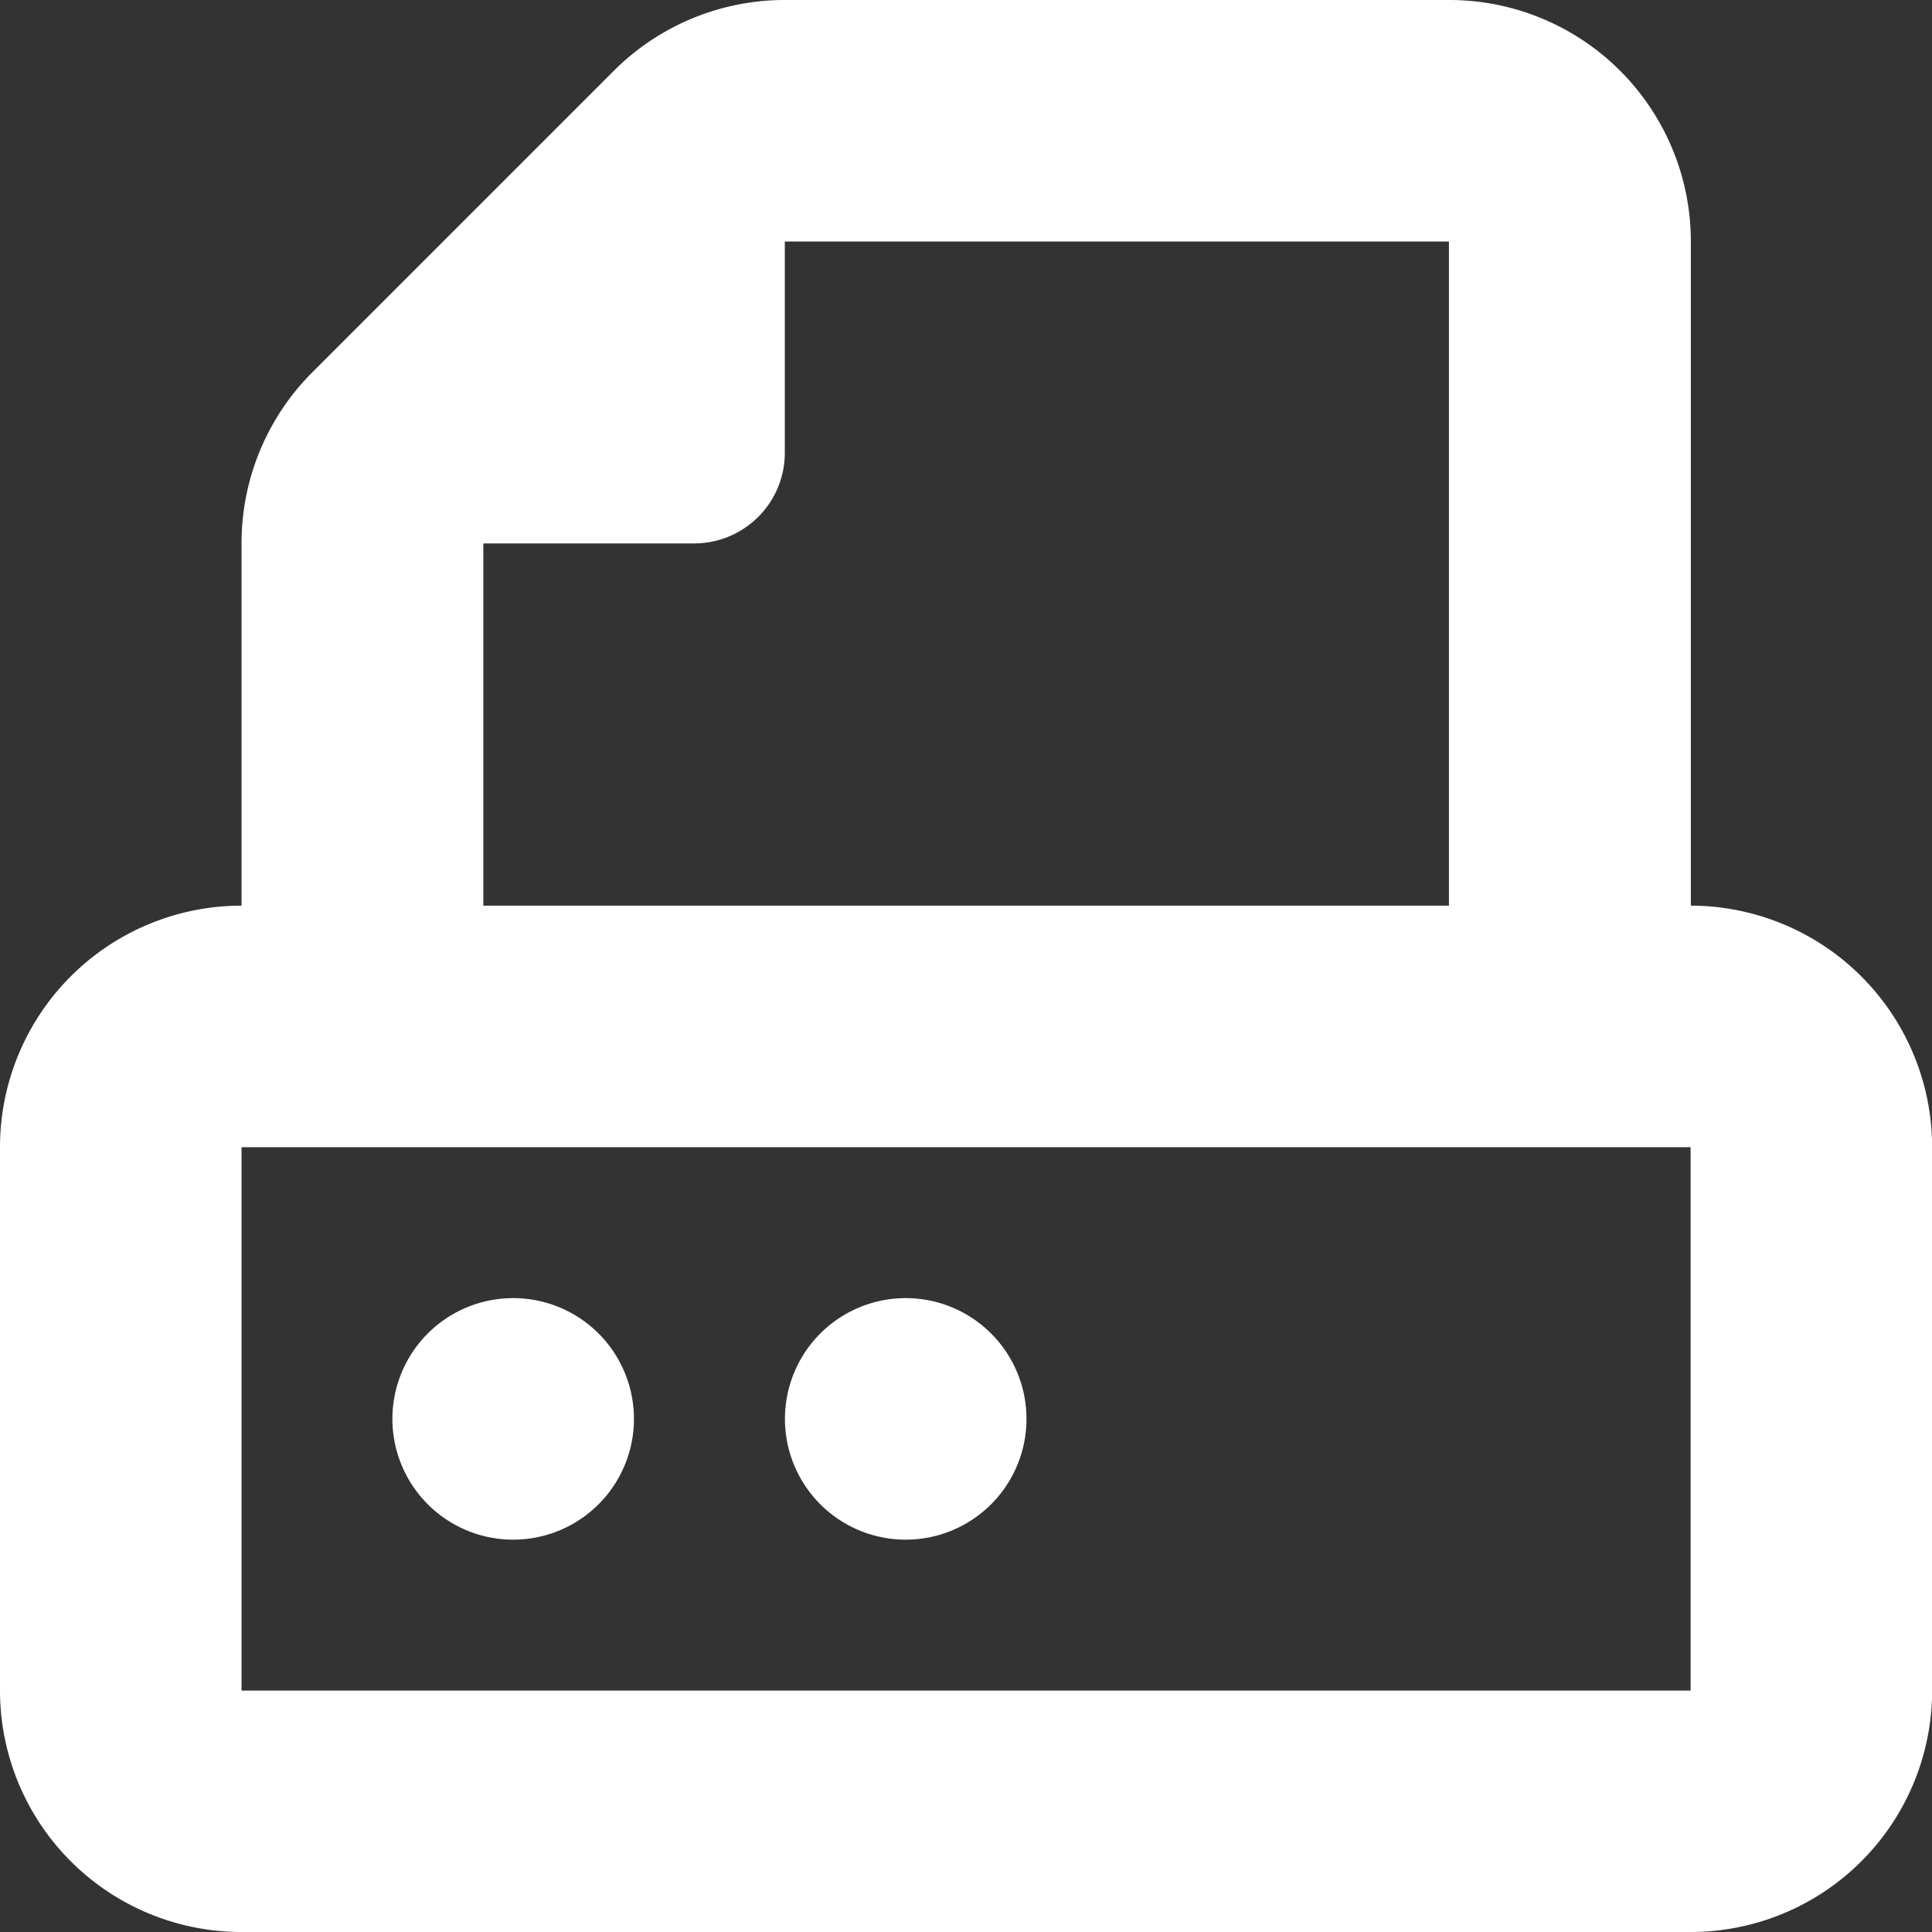 <svg xmlns="http://www.w3.org/2000/svg" width="14.79" height="14.79"><rect width="100%" height="100%" fill="#333333" stroke="none"/><defs><clipPath id="a"><path fill="#fff" d="M0 0h14.79v14.79H0z"/></clipPath></defs><g clip-path="url(#a)" fill="#fff"><path d="M1.849 8.782h11.093v4.16H1.849zM3.7 4.16h1.615a.694.694 0 00.693-.693V1.849h5.084v5.084H3.7zm9.244 2.773V1.849A1.849 1.849 0 0011.093 0H6.009A1.851 1.851 0 004.7.541L2.389 2.852a1.85 1.85 0 00-.54 1.308v2.773A1.849 1.849 0 000 8.782v4.16a1.849 1.849 0 001.849 1.848h11.093a1.849 1.849 0 001.849-1.849V8.782a1.85 1.85 0 00-1.849-1.849"/><path d="M4.853 10.862a.924.924 0 01-1.849 0 .924.924 0 011.849 0m3.005 0a.924.924 0 01-1.849 0 .924.924 0 011.849 0"/></g></svg>